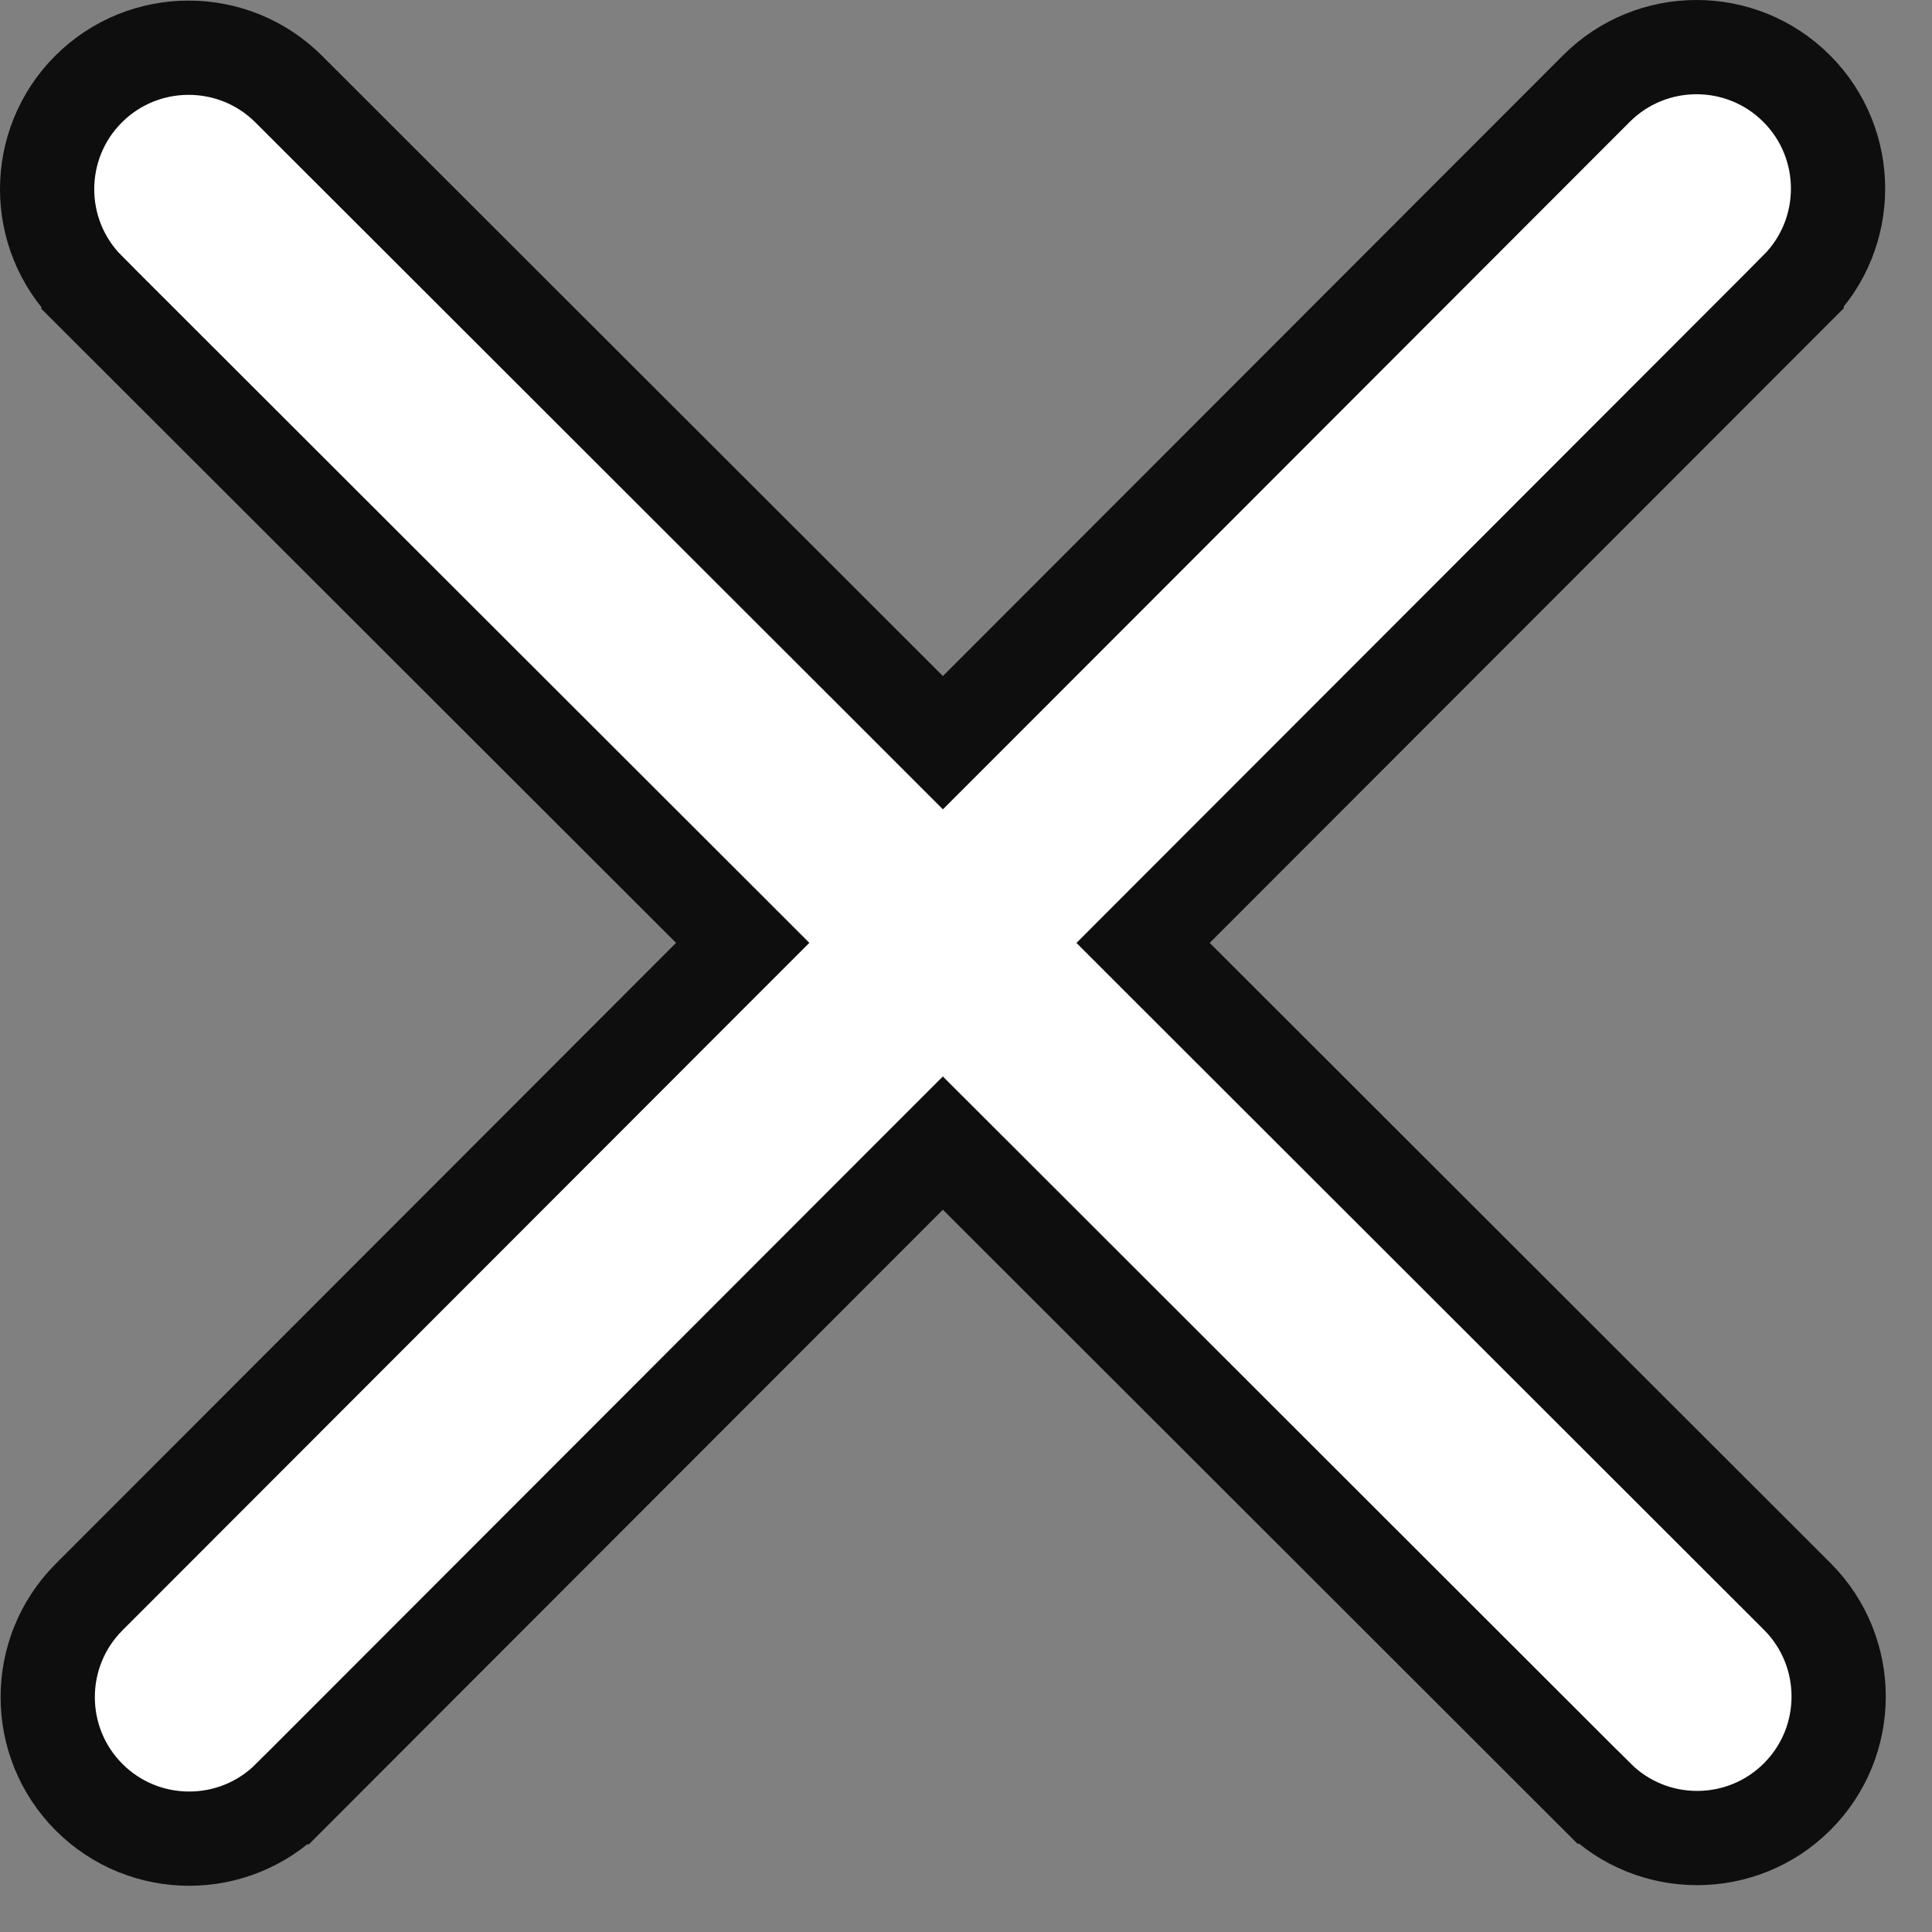<svg width="41" height="41" viewBox="0 0 41 41" fill="none" xmlns="http://www.w3.org/2000/svg">
<rect x="0" y="0" width="41" height="41" fill="#808080" stroke="none"/>
<path d="M38.127 6.127L38.127 6.128L24.964 19.303L24.258 20.01L24.965 20.717L38.14 33.879C38.14 33.879 38.14 33.879 38.14 33.879C39.312 35.051 39.312 36.955 38.14 38.127C36.968 39.299 35.063 39.299 33.892 38.127L33.891 38.127L20.716 24.964L20.009 24.258L19.302 24.965L6.14 38.14C6.14 38.14 6.14 38.14 6.139 38.14C4.967 39.312 3.063 39.312 1.891 38.14C0.72 36.968 0.72 35.063 1.891 33.892L1.892 33.891L15.054 20.716L15.761 20.009L15.054 19.302L1.879 6.14C1.879 6.14 1.879 6.14 1.879 6.139C0.707 4.967 0.707 3.063 1.879 1.891C3.051 0.72 4.955 0.72 6.127 1.891L6.128 1.892L19.303 15.054L20.01 15.761L20.717 15.054L33.879 1.879C33.879 1.879 33.879 1.879 33.879 1.879C35.051 0.707 36.955 0.707 38.127 1.879C39.299 3.051 39.299 4.955 38.127 6.127Z" fill="white" stroke="#0E0E0E" stroke-width="2"/>
</svg>
